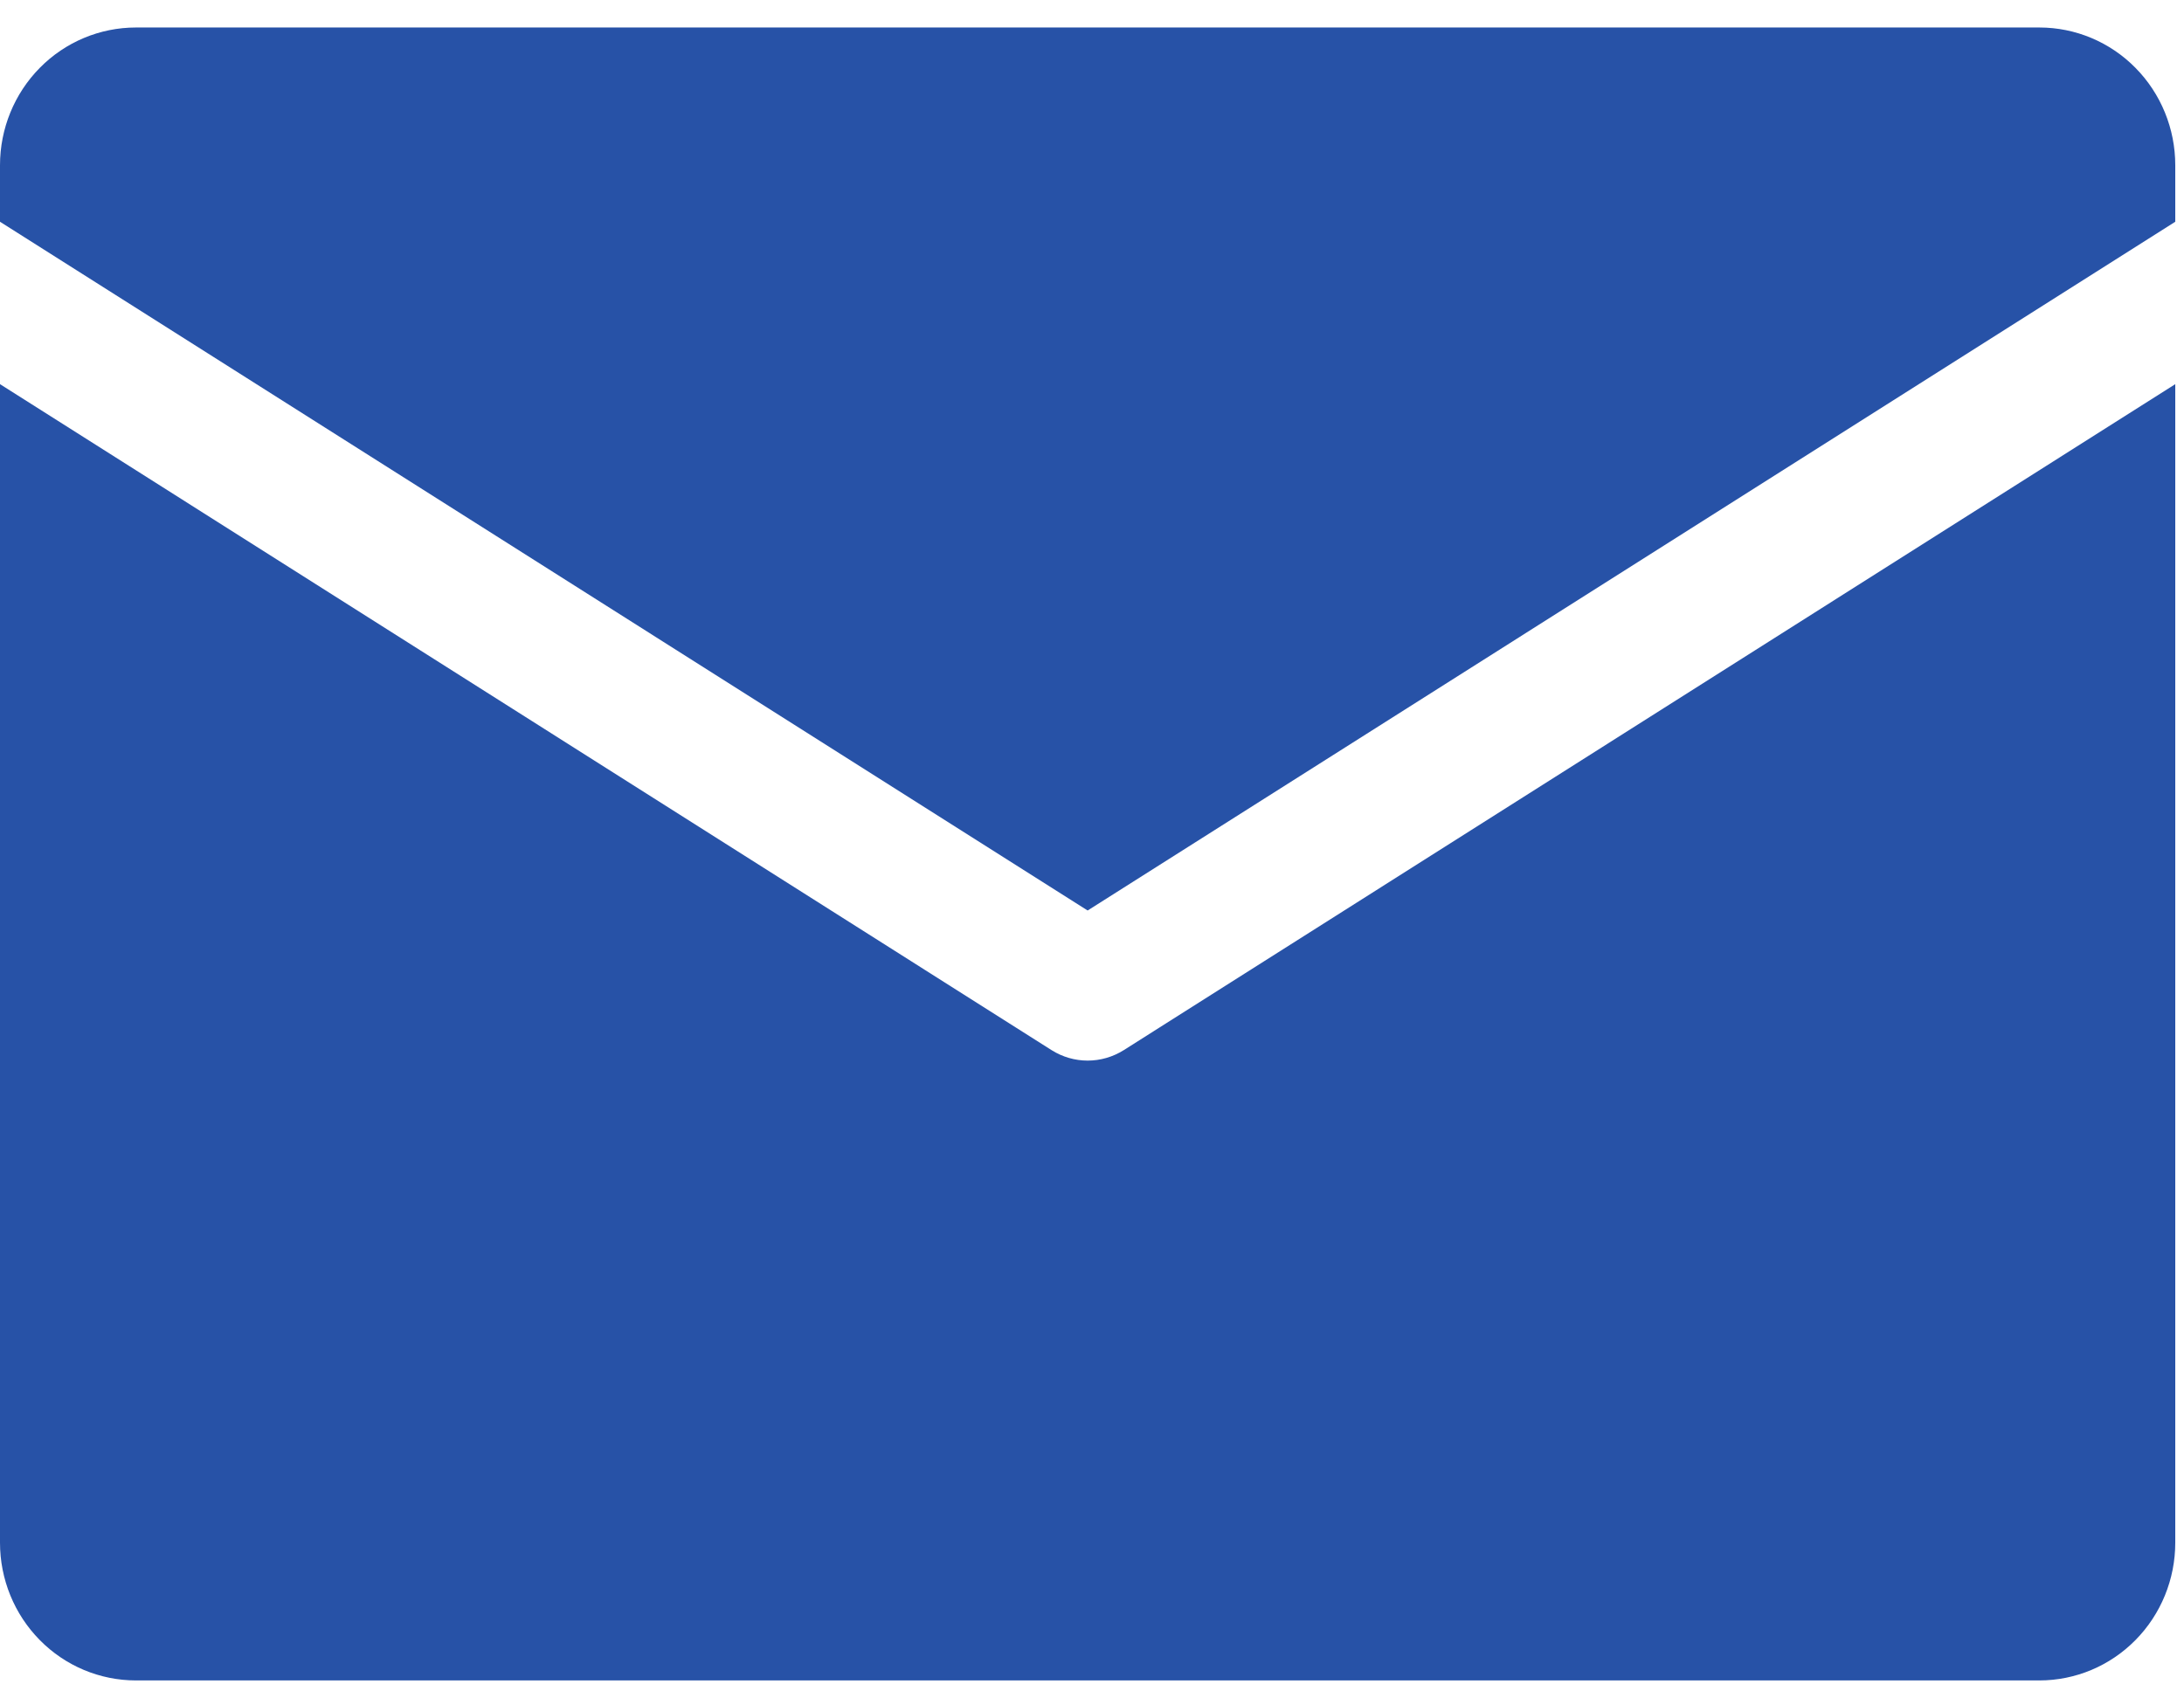 <?xml version="1.0" encoding="UTF-8"?> <svg xmlns="http://www.w3.org/2000/svg" width="27" height="21" viewBox="0 0 27 21" fill="none"><path d="M0 2.742V2.043C0 1.591 0.177 1.158 0.492 0.839C0.807 0.519 1.235 0.34 1.681 0.34L25.212 0.34C25.657 0.34 26.085 0.519 26.4 0.839C26.715 1.158 26.892 1.591 26.892 2.043V2.742L13.446 11.258L0 2.742ZM13.892 12.985C13.758 13.069 13.604 13.114 13.446 13.114C13.289 13.114 13.134 13.069 13.001 12.985L0 4.75V19.075C0 19.527 0.177 19.96 0.492 20.279C0.807 20.599 1.235 20.778 1.681 20.778H25.212C25.657 20.778 26.085 20.599 26.4 20.279C26.715 19.96 26.892 19.527 26.892 19.075V4.75L13.892 12.985Z" fill="#2752A7"></path></svg> 